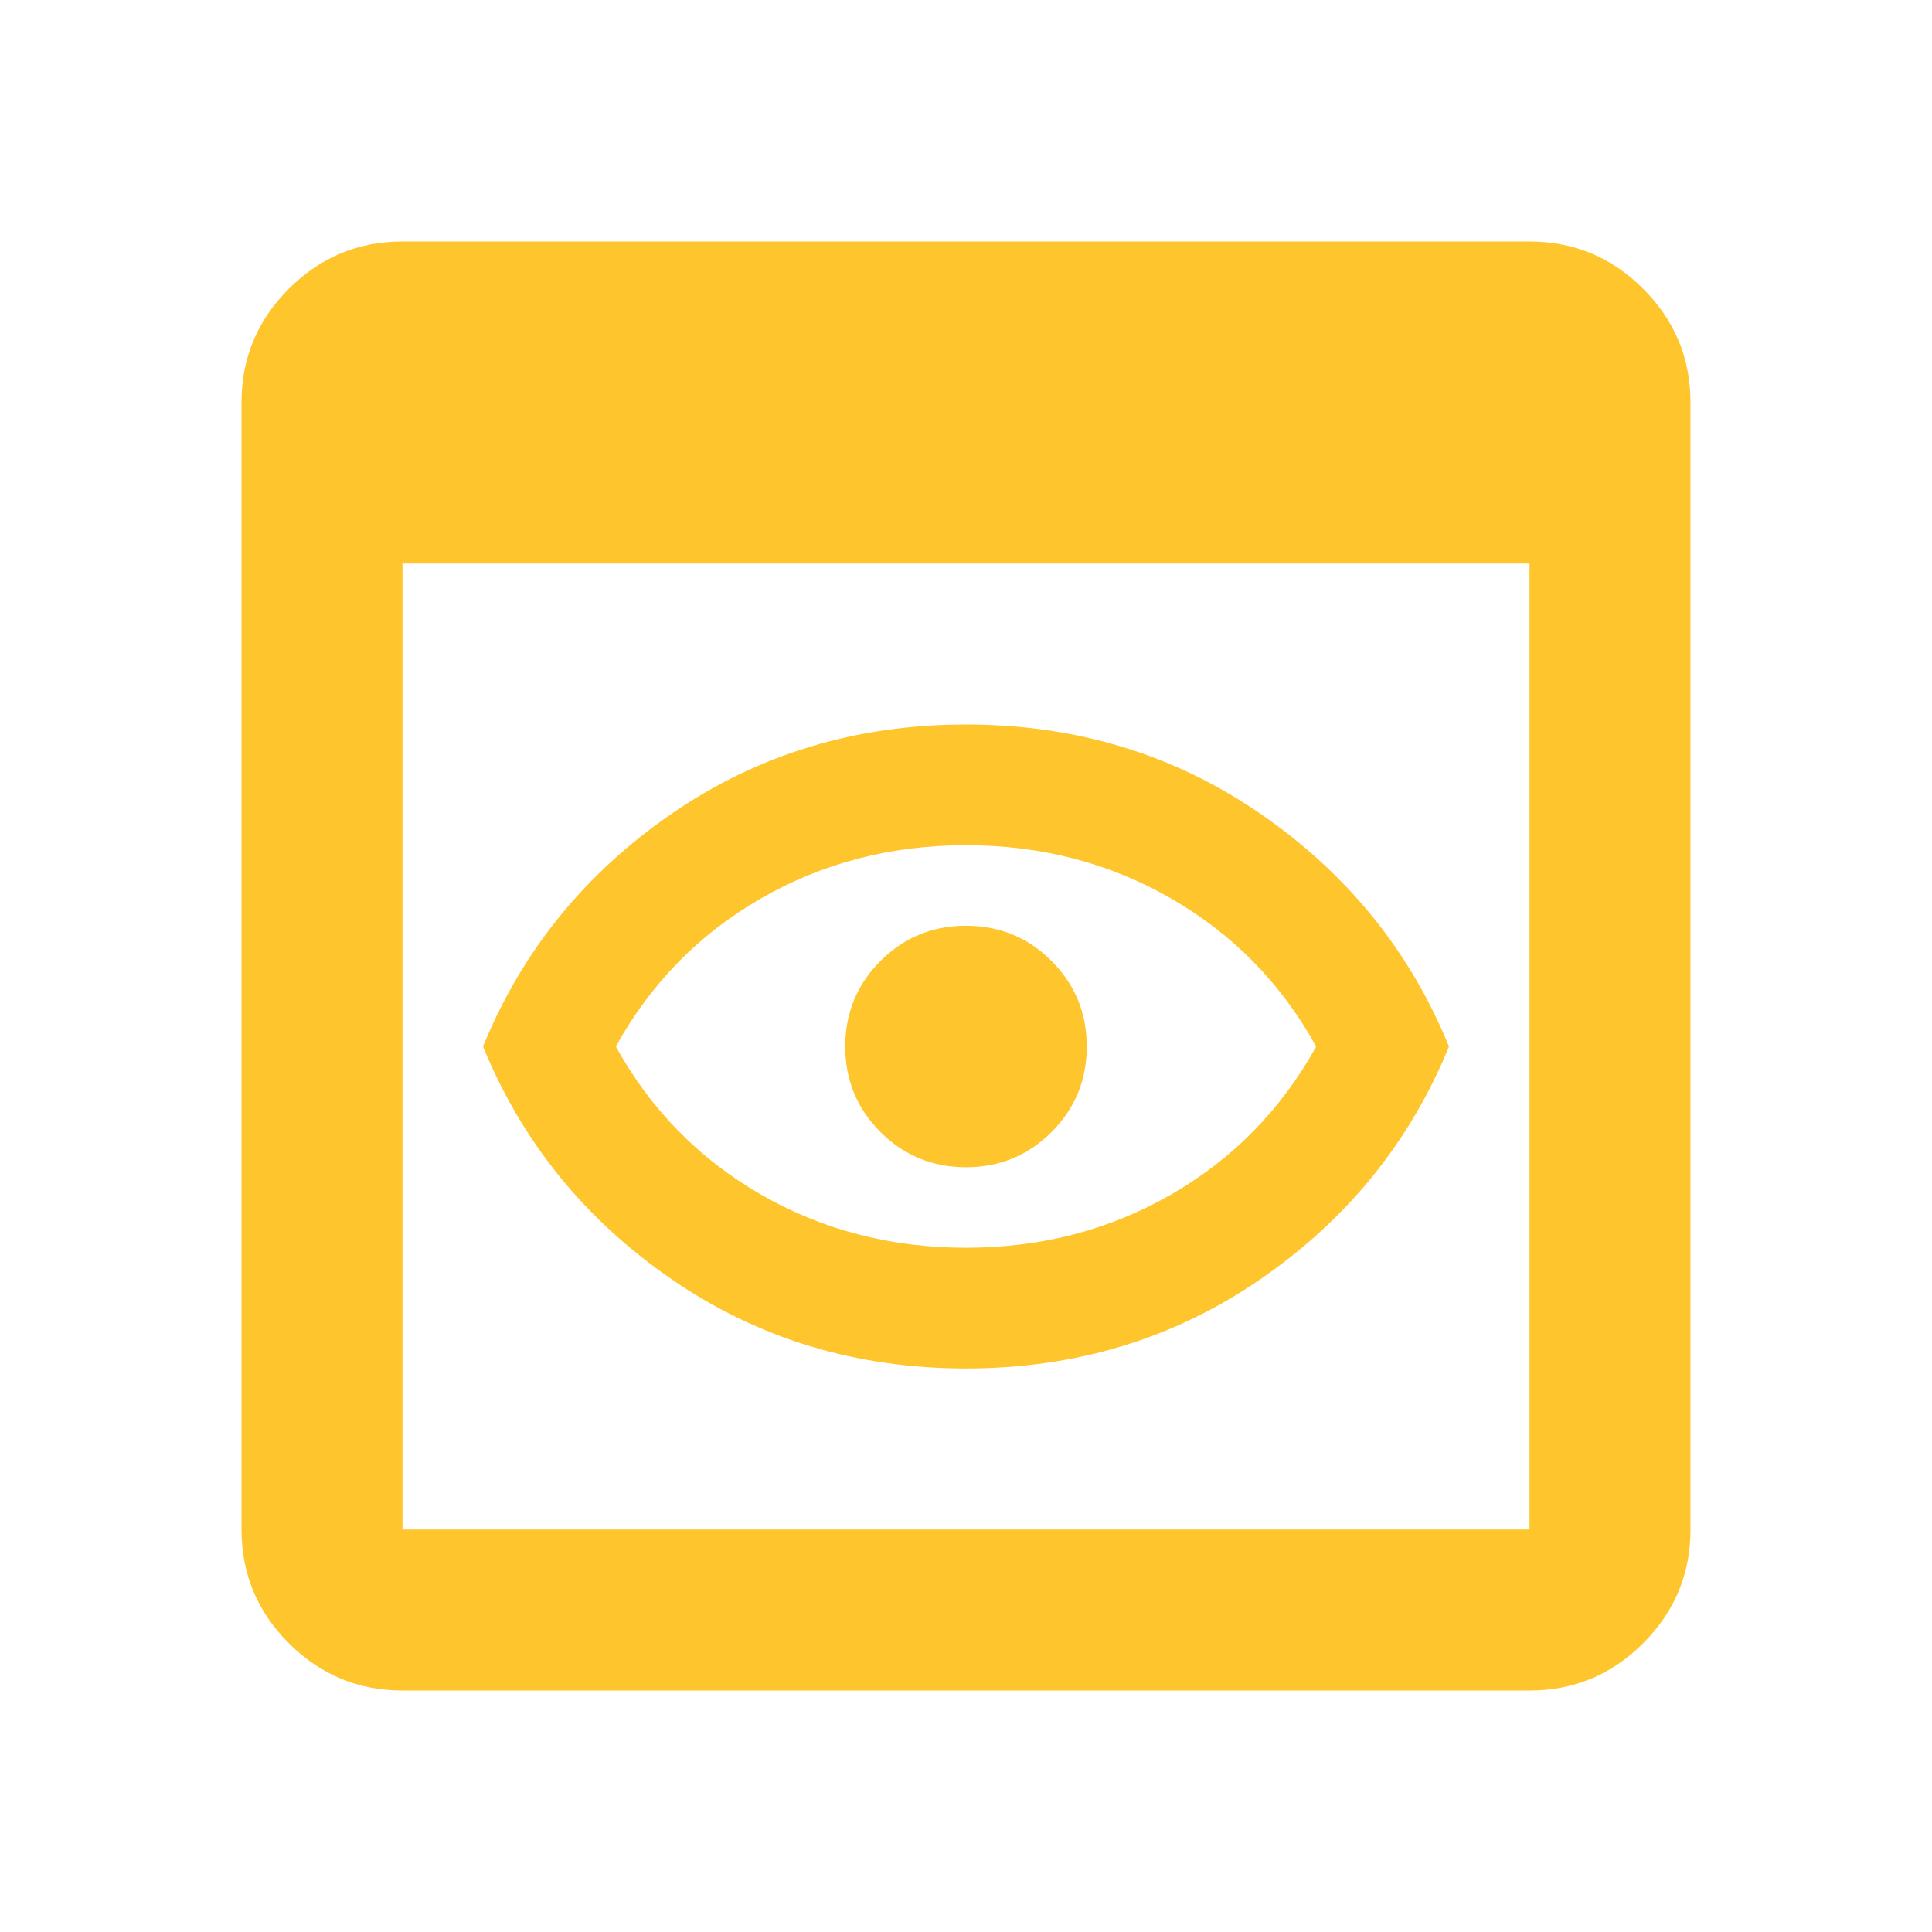 <svg width="43" height="43" viewBox="0 0 43 43" fill="none" xmlns="http://www.w3.org/2000/svg">
<path d="M8.958 37.625C7.973 37.625 7.129 37.274 6.428 36.572C5.726 35.871 5.375 35.027 5.375 34.042V8.958C5.375 7.973 5.726 7.129 6.428 6.428C7.129 5.726 7.973 5.375 8.958 5.375H34.042C35.027 5.375 35.871 5.726 36.572 6.428C37.274 7.129 37.625 7.973 37.625 8.958V34.042C37.625 35.027 37.274 35.871 36.572 36.572C35.871 37.274 35.027 37.625 34.042 37.625H8.958ZM8.958 34.042H34.042V12.542H8.958V34.042ZM21.5 30.458C19.051 30.458 16.864 29.794 14.938 28.465C13.012 27.136 11.616 25.412 10.75 23.292C11.616 21.172 13.012 19.447 14.938 18.118C16.864 16.789 19.051 16.125 21.5 16.125C23.949 16.125 26.136 16.789 28.062 18.118C29.988 19.447 31.384 21.172 32.25 23.292C31.384 25.412 29.988 27.136 28.062 28.465C26.136 29.794 23.949 30.458 21.5 30.458ZM21.5 27.771C23.172 27.771 24.695 27.375 26.069 26.584C27.442 25.793 28.517 24.695 29.294 23.292C28.517 21.888 27.442 20.791 26.069 20C24.695 19.208 23.172 18.812 21.5 18.812C19.828 18.812 18.305 19.208 16.931 20C15.558 20.791 14.483 21.888 13.706 23.292C14.483 24.695 15.558 25.793 16.931 26.584C18.305 27.375 19.828 27.771 21.5 27.771ZM21.5 25.979C22.247 25.979 22.881 25.718 23.404 25.195C23.926 24.673 24.188 24.038 24.188 23.292C24.188 22.545 23.926 21.911 23.404 21.388C22.881 20.866 22.247 20.604 21.5 20.604C20.753 20.604 20.119 20.866 19.596 21.388C19.074 21.911 18.812 22.545 18.812 23.292C18.812 24.038 19.074 24.673 19.596 25.195C20.119 25.718 20.753 25.979 21.5 25.979Z" fill="#FEC62C"/>
</svg>
